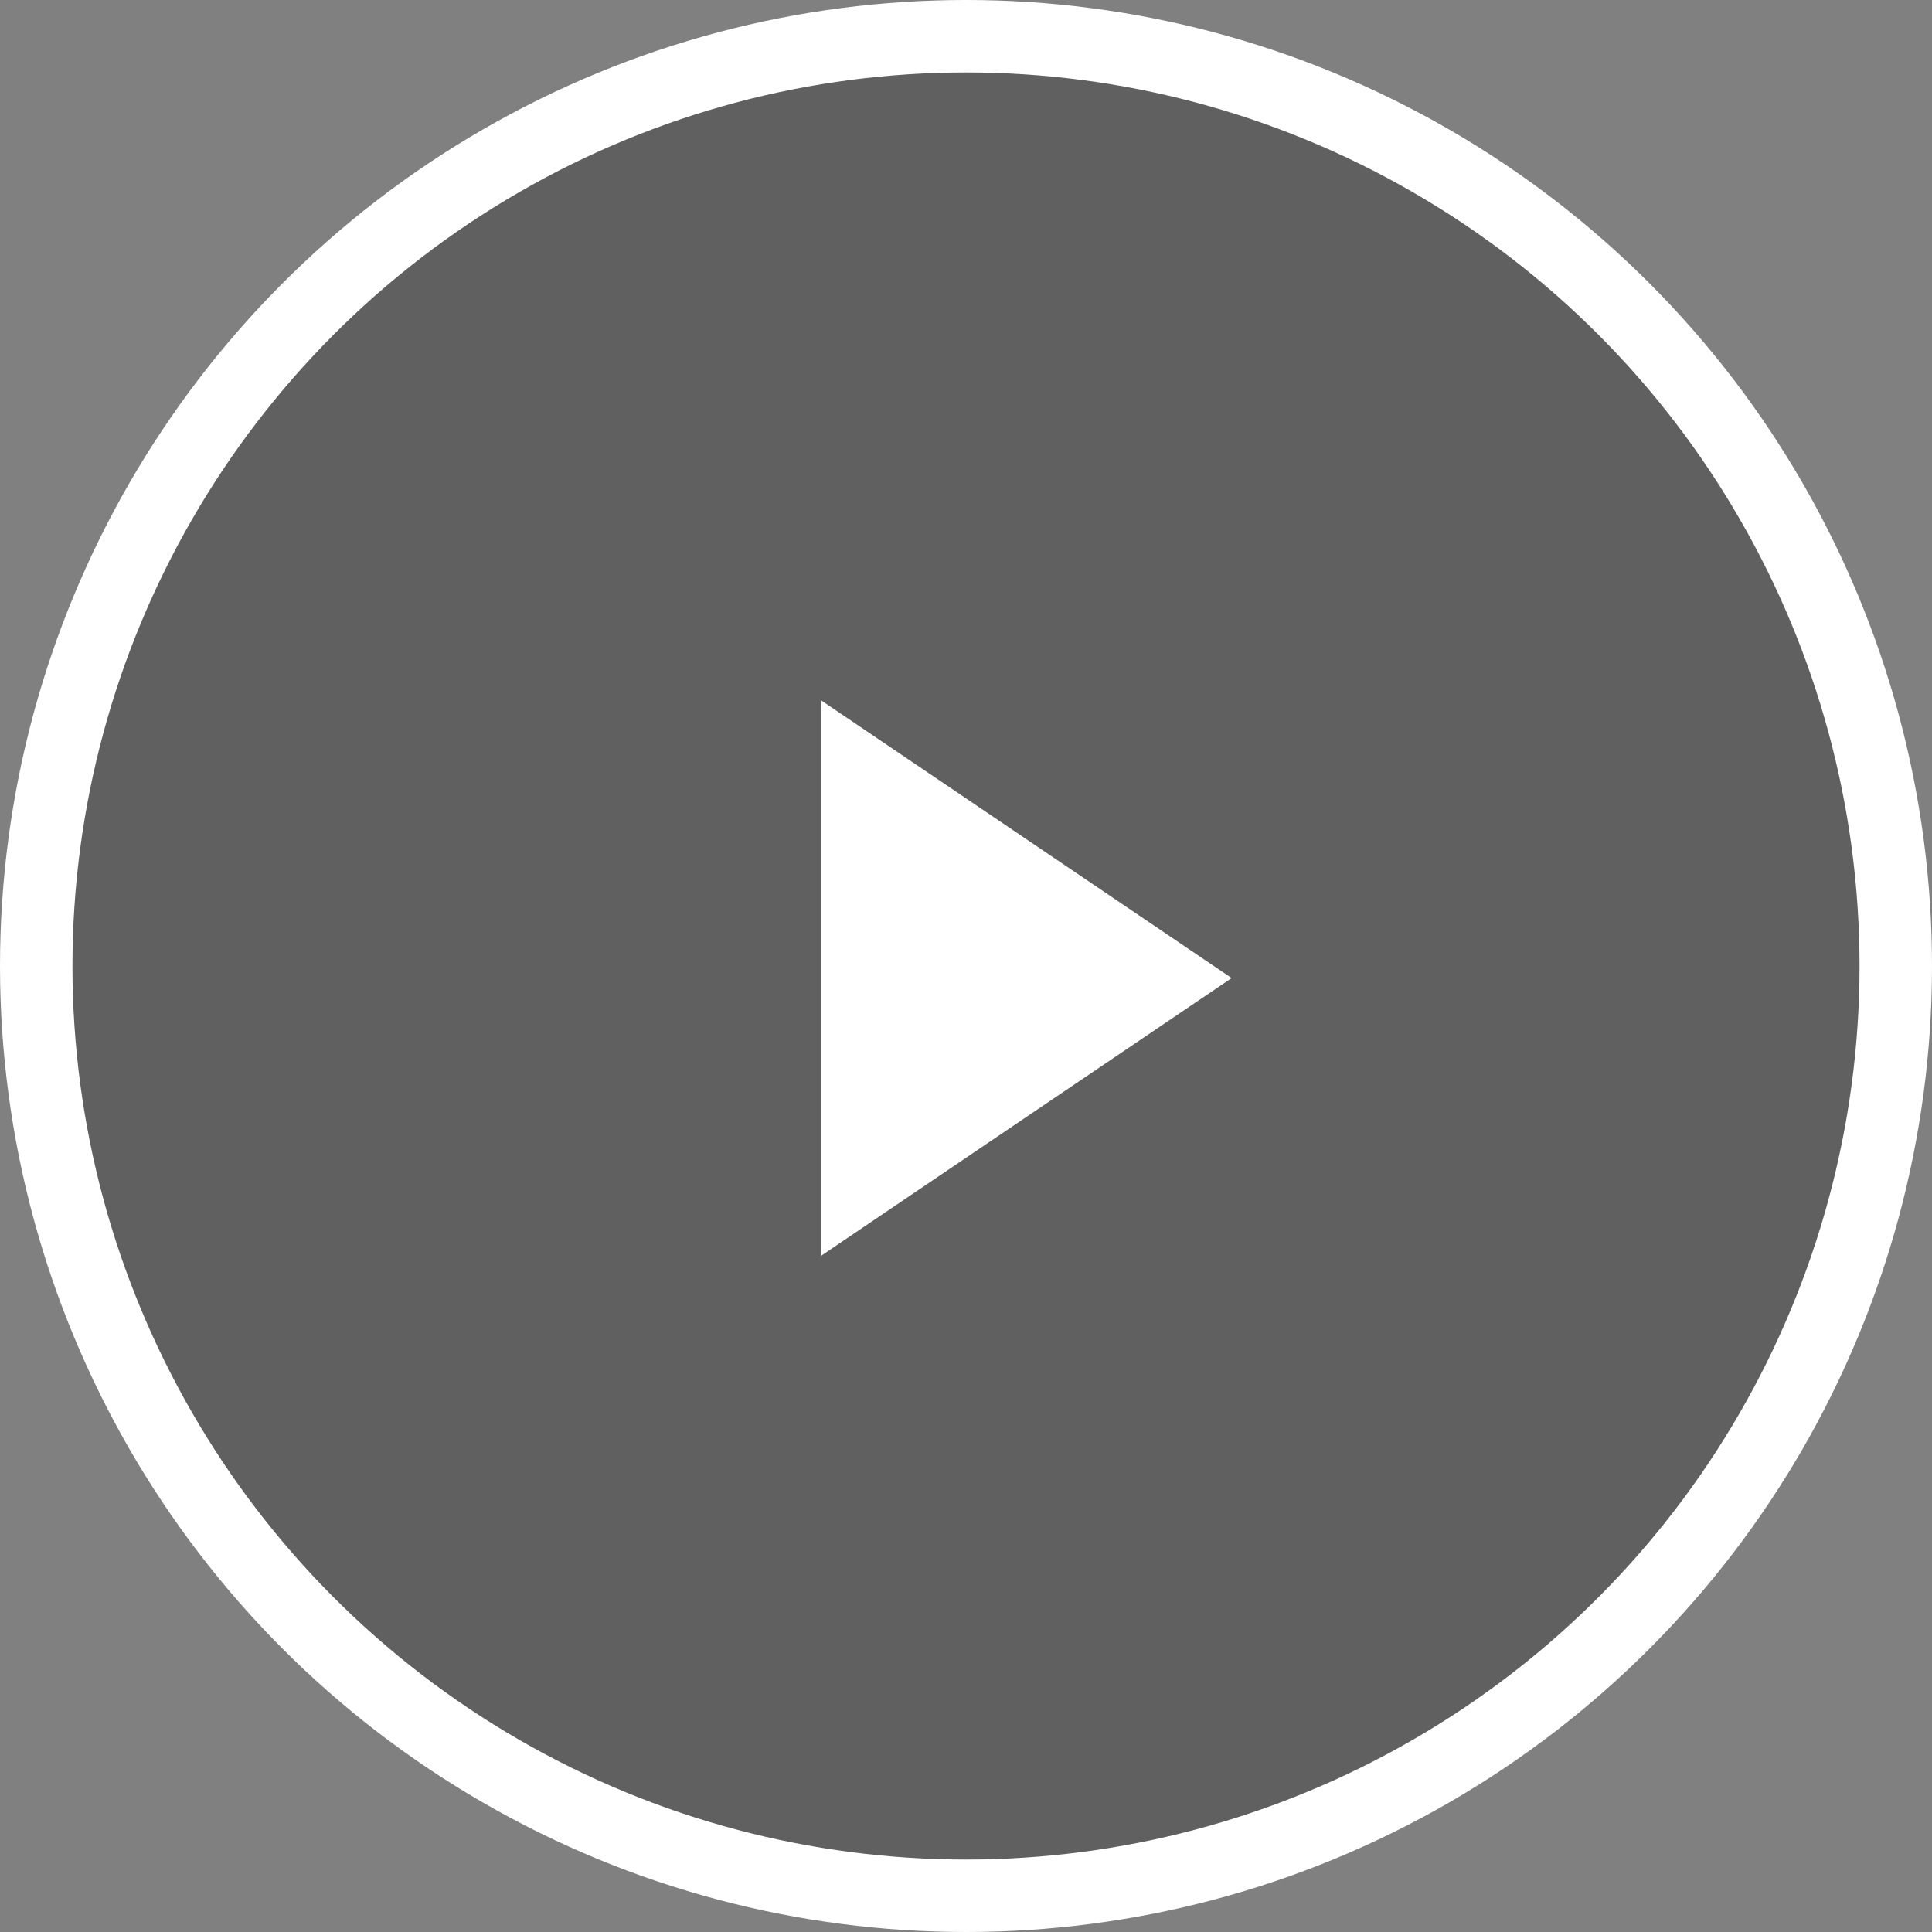<svg role="img" aria-hidden="true" width="80" height="80" viewBox="0 0 80 80" fill="none" xmlns="http://www.w3.org/2000/svg">
    <rect x="0" y="0" width="80" height="80" fill="#808080" stroke="none"/>
    <circle cx="40" cy="40" r="38.5" fill="black" fill-opacity="0.25" stroke="white" stroke-width="3"/>
    <path fill-rule="evenodd" clip-rule="evenodd" d="M34 52L51 40.5L34 29V52Z" fill="white"/>
</svg>